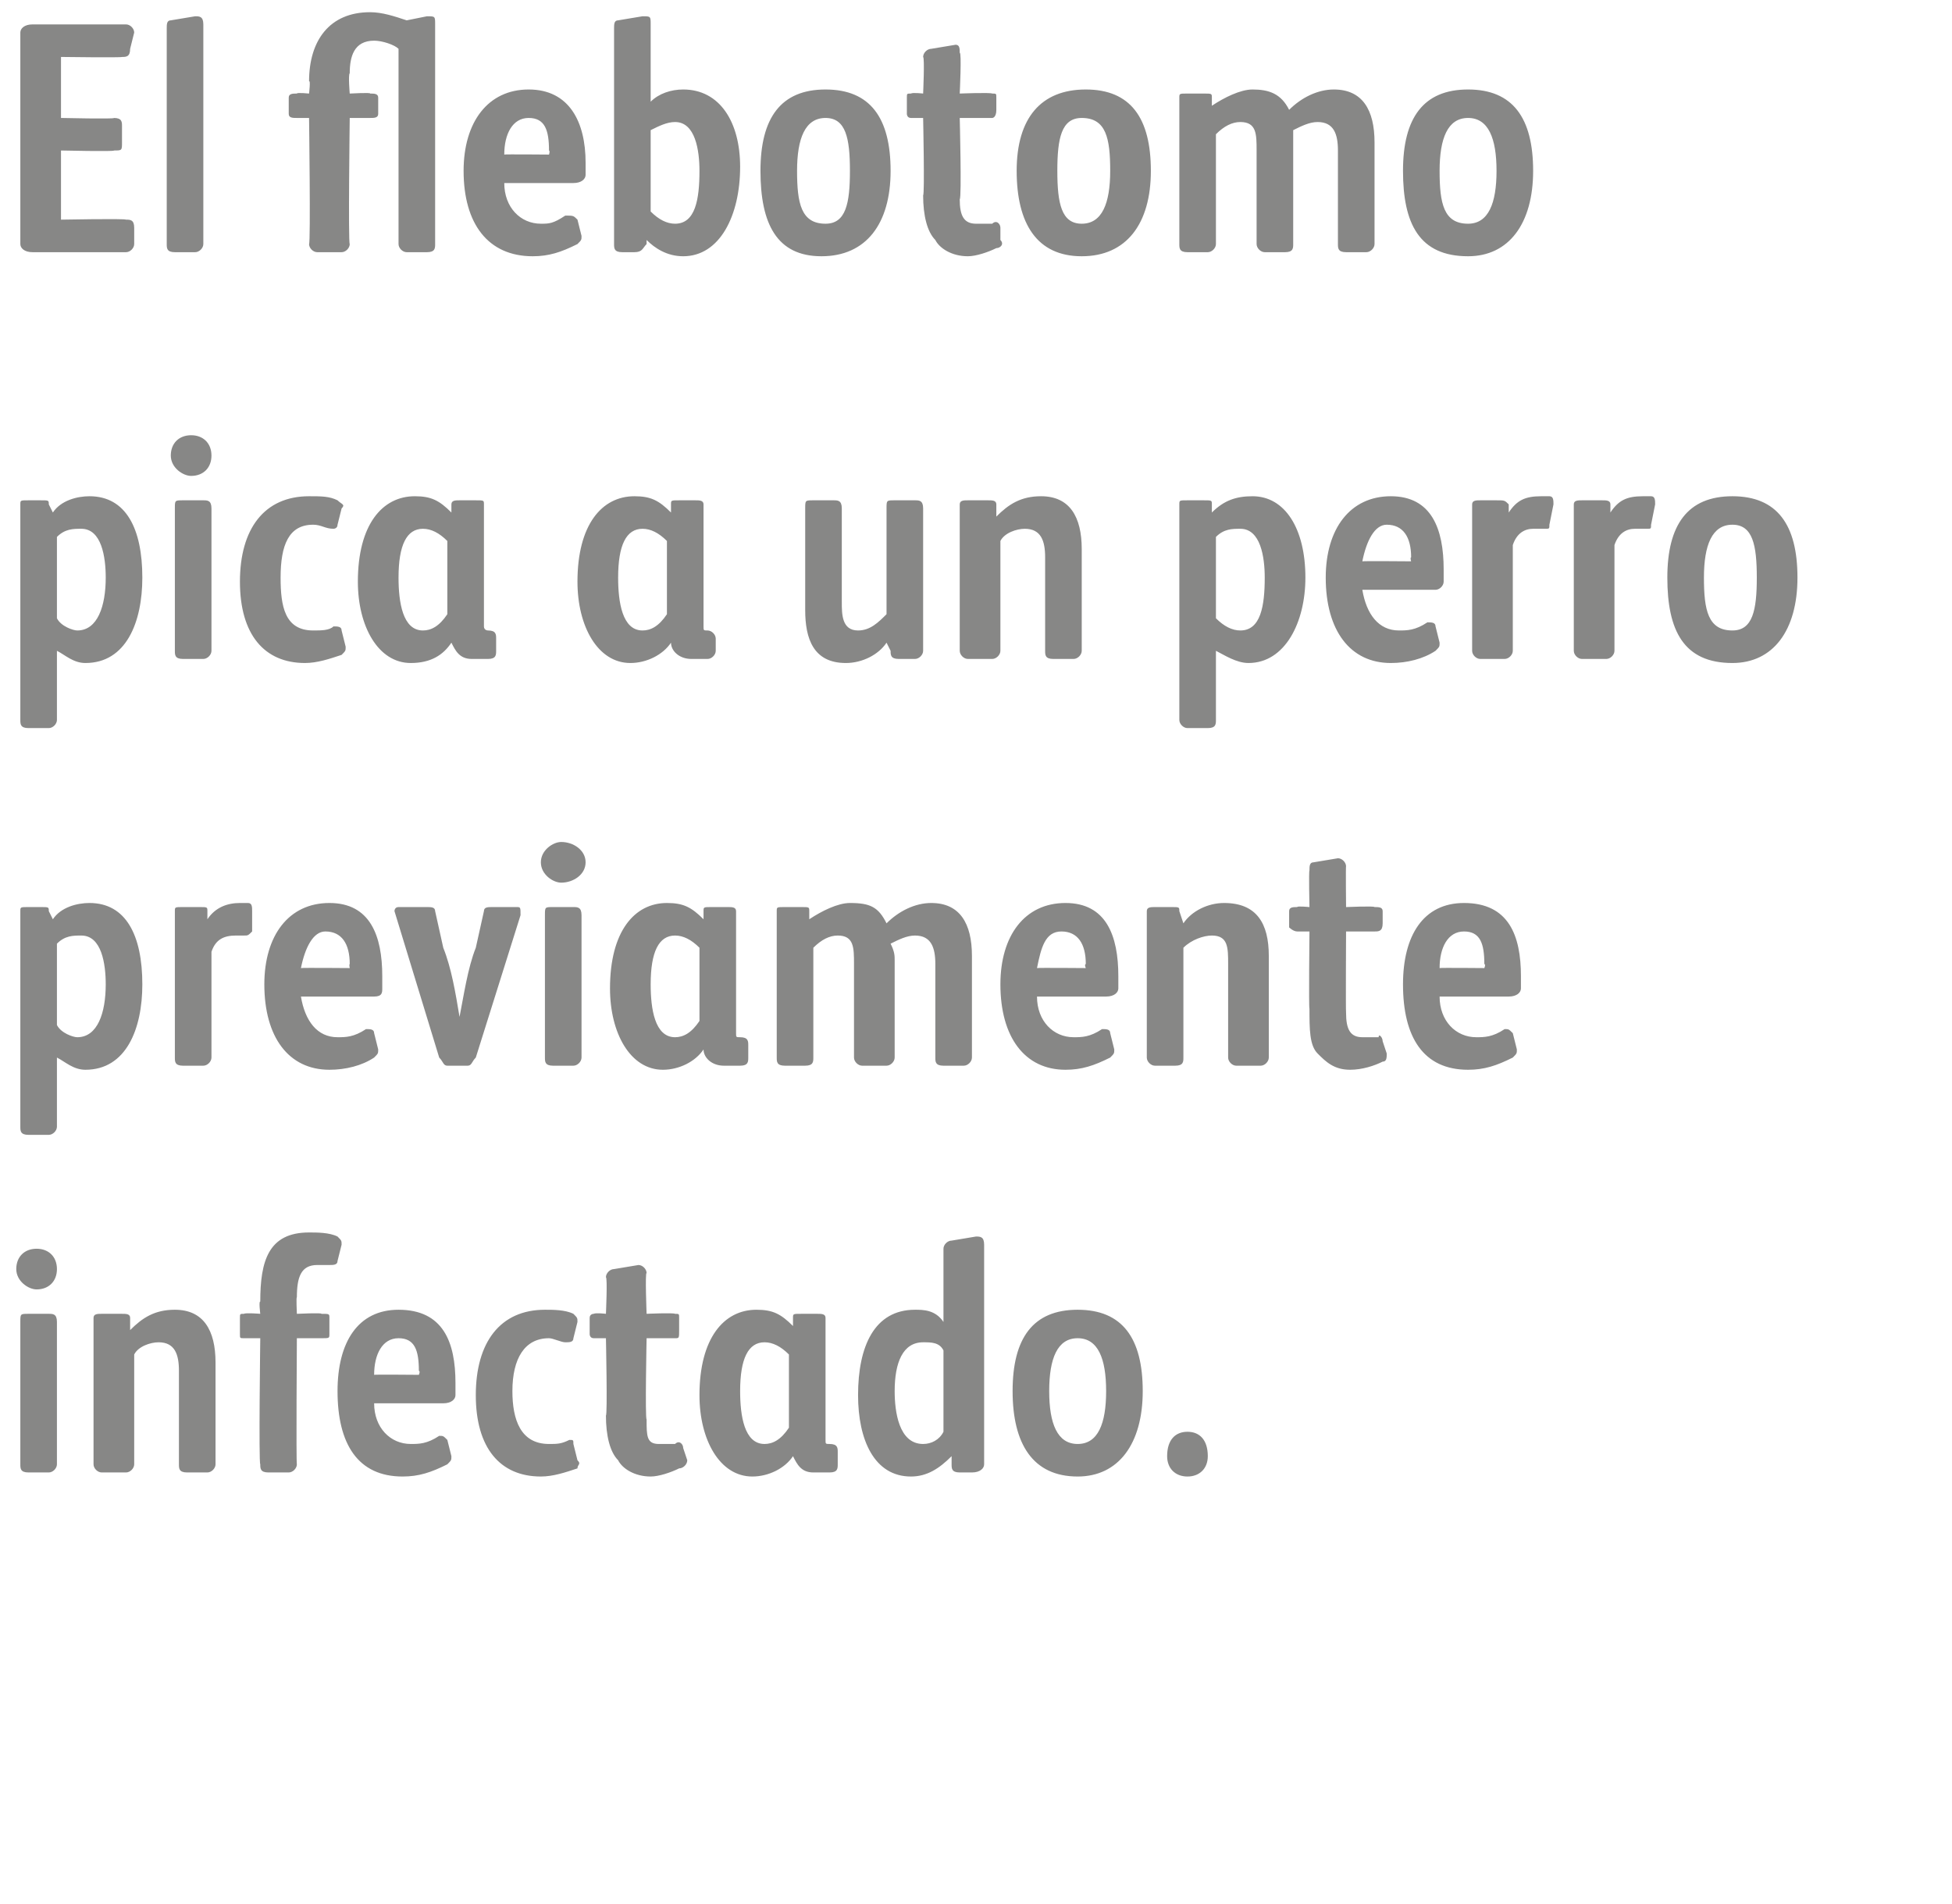 <?xml version="1.0" standalone="no"?><!DOCTYPE svg PUBLIC "-//W3C//DTD SVG 1.1//EN" "http://www.w3.org/Graphics/SVG/1.1/DTD/svg11.dtd"><svg xmlns="http://www.w3.org/2000/svg" version="1.1" width="48px" height="46.8px" viewBox="0 0 48 46.8">  <desc>El flebotomo pica a un perro previamente infectado</desc>  <defs/>  <g id="Polygon10094">    <path d="M 0.9 31.7 C 0.7 31.7 0.4 31.5 0.4 31.2 C 0.4 30.9 0.6 30.7 0.9 30.7 C 1.2 30.7 1.4 30.9 1.4 31.2 C 1.4 31.5 1.2 31.7 0.9 31.7 Z M 0.5 32.5 C 0.5 32.3 0.5 32.3 0.7 32.3 C 0.7 32.3 1.2 32.3 1.2 32.3 C 1.3 32.3 1.4 32.3 1.4 32.5 C 1.4 32.5 1.4 36 1.4 36 C 1.4 36.1 1.3 36.2 1.2 36.2 C 1.2 36.2 0.7 36.2 0.7 36.2 C 0.5 36.2 0.5 36.1 0.5 36 C 0.5 36 0.5 32.5 0.5 32.5 Z M 3.3 36 C 3.3 36.1 3.2 36.2 3.1 36.2 C 3.1 36.2 2.5 36.2 2.5 36.2 C 2.4 36.2 2.3 36.1 2.3 36 C 2.3 36 2.3 32.4 2.3 32.4 C 2.3 32.3 2.4 32.3 2.5 32.3 C 2.5 32.3 3 32.3 3 32.3 C 3.1 32.3 3.2 32.3 3.2 32.4 C 3.2 32.4 3.2 32.7 3.2 32.7 C 3.5 32.4 3.8 32.2 4.3 32.2 C 5 32.2 5.3 32.7 5.3 33.5 C 5.3 33.5 5.3 36 5.3 36 C 5.3 36.1 5.2 36.2 5.1 36.2 C 5.1 36.2 4.6 36.2 4.6 36.2 C 4.4 36.2 4.4 36.1 4.4 36 C 4.4 36 4.4 33.7 4.4 33.7 C 4.4 33.3 4.3 33 3.9 33 C 3.7 33 3.4 33.1 3.3 33.3 C 3.3 33.3 3.3 36 3.3 36 Z M 7.9 32.3 C 8.1 32.3 8.1 32.3 8.1 32.4 C 8.1 32.4 8.1 32.8 8.1 32.8 C 8.1 32.9 8.1 32.9 7.9 32.9 C 7.94 32.9 7.3 32.9 7.3 32.9 C 7.3 32.9 7.28 35.96 7.3 36 C 7.3 36.1 7.2 36.2 7.1 36.2 C 7.1 36.2 6.6 36.2 6.6 36.2 C 6.4 36.2 6.4 36.1 6.4 36 C 6.36 35.96 6.4 32.9 6.4 32.9 C 6.4 32.9 6.04 32.9 6 32.9 C 5.9 32.9 5.9 32.9 5.9 32.8 C 5.9 32.8 5.9 32.4 5.9 32.4 C 5.9 32.3 5.9 32.3 6 32.3 C 6.04 32.27 6.4 32.3 6.4 32.3 C 6.4 32.3 6.36 31.98 6.4 32 C 6.4 31 6.6 30.3 7.6 30.3 C 7.8 30.3 8.1 30.3 8.3 30.4 C 8.4 30.5 8.4 30.5 8.4 30.6 C 8.4 30.6 8.3 31 8.3 31 C 8.3 31.1 8.2 31.1 8.1 31.1 C 8 31.1 7.9 31.1 7.8 31.1 C 7.4 31.1 7.3 31.4 7.3 31.9 C 7.28 31.86 7.3 32.3 7.3 32.3 C 7.3 32.3 7.94 32.27 7.9 32.3 Z M 10.1 35.5 C 10.3 35.5 10.5 35.5 10.8 35.3 C 10.9 35.3 10.9 35.3 11 35.4 C 11 35.4 11.1 35.8 11.1 35.8 C 11.1 35.9 11.1 35.9 11 36 C 10.6 36.2 10.3 36.3 9.9 36.3 C 8.8 36.3 8.3 35.5 8.3 34.2 C 8.3 33 8.8 32.2 9.8 32.2 C 10.9 32.2 11.2 33 11.2 34 C 11.2 34 11.2 34.3 11.2 34.3 C 11.2 34.4 11.1 34.5 10.9 34.5 C 10.9 34.5 9.2 34.5 9.2 34.5 C 9.2 35.1 9.6 35.5 10.1 35.5 Z M 10.3 33.8 C 10.3 33.8 10.34 33.71 10.3 33.7 C 10.3 33.2 10.2 32.9 9.8 32.9 C 9.4 32.9 9.2 33.3 9.2 33.8 C 9.21 33.79 10.3 33.8 10.3 33.8 Z M 13.5 35.5 C 13.7 35.5 13.8 35.5 14 35.4 C 14.1 35.4 14.1 35.4 14.1 35.5 C 14.1 35.5 14.2 35.9 14.2 35.9 C 14.3 36 14.2 36 14.2 36.1 C 13.9 36.2 13.6 36.3 13.3 36.3 C 12.3 36.3 11.7 35.6 11.7 34.3 C 11.7 33 12.3 32.2 13.4 32.2 C 13.6 32.2 13.9 32.2 14.1 32.3 C 14.2 32.4 14.2 32.4 14.2 32.5 C 14.2 32.5 14.1 32.9 14.1 32.9 C 14.1 33 14 33 13.9 33 C 13.8 33 13.6 32.9 13.5 32.9 C 12.9 32.9 12.6 33.4 12.6 34.2 C 12.6 34.9 12.8 35.5 13.5 35.5 Z M 15.9 34.9 C 15.9 35.3 15.9 35.5 16.2 35.5 C 16.4 35.5 16.5 35.5 16.6 35.5 C 16.7 35.4 16.8 35.5 16.8 35.6 C 16.8 35.6 16.9 35.9 16.9 35.9 C 16.9 36 16.8 36.1 16.7 36.1 C 16.5 36.2 16.2 36.3 16 36.3 C 15.6 36.3 15.3 36.1 15.2 35.9 C 15 35.7 14.9 35.3 14.9 34.8 C 14.94 34.79 14.9 32.9 14.9 32.9 C 14.9 32.9 14.65 32.9 14.6 32.9 C 14.5 32.9 14.5 32.8 14.5 32.8 C 14.5 32.8 14.5 32.4 14.5 32.4 C 14.5 32.3 14.6 32.3 14.6 32.3 C 14.65 32.27 14.9 32.3 14.9 32.3 C 14.9 32.3 14.94 31.42 14.9 31.4 C 14.9 31.3 15 31.2 15.1 31.2 C 15.1 31.2 15.7 31.1 15.7 31.1 C 15.8 31.1 15.9 31.2 15.9 31.3 C 15.86 31.27 15.9 32.3 15.9 32.3 C 15.9 32.3 16.56 32.27 16.6 32.3 C 16.7 32.3 16.7 32.3 16.7 32.4 C 16.7 32.4 16.7 32.7 16.7 32.7 C 16.7 32.9 16.7 32.9 16.6 32.9 C 16.56 32.9 15.9 32.9 15.9 32.9 C 15.9 32.9 15.86 34.86 15.9 34.9 Z M 19.4 33.3 C 19.2 33.1 19 33 18.8 33 C 18.4 33 18.2 33.4 18.2 34.2 C 18.2 34.8 18.3 35.5 18.8 35.5 C 19 35.5 19.2 35.4 19.4 35.1 C 19.4 35.1 19.4 33.3 19.4 33.3 Z M 19.5 35.8 C 19.3 36.1 18.9 36.3 18.5 36.3 C 17.7 36.3 17.2 35.4 17.2 34.3 C 17.2 32.9 17.8 32.2 18.6 32.2 C 19 32.2 19.2 32.3 19.5 32.6 C 19.5 32.6 19.5 32.4 19.5 32.4 C 19.5 32.3 19.5 32.3 19.7 32.3 C 19.7 32.3 20.1 32.3 20.1 32.3 C 20.2 32.3 20.3 32.3 20.3 32.4 C 20.3 32.4 20.3 35.4 20.3 35.4 C 20.3 35.5 20.3 35.5 20.4 35.5 C 20.4 35.5 20.4 35.5 20.4 35.5 C 20.6 35.5 20.6 35.6 20.6 35.7 C 20.6 35.7 20.6 36 20.6 36 C 20.6 36.1 20.6 36.2 20.4 36.2 C 20.4 36.2 20 36.2 20 36.2 C 19.7 36.2 19.6 36 19.5 35.8 C 19.5 35.8 19.5 35.8 19.5 35.8 Z M 23.2 30.7 C 23.2 30.6 23.3 30.5 23.4 30.5 C 23.4 30.5 24 30.4 24 30.4 C 24.1 30.4 24.2 30.4 24.2 30.6 C 24.2 30.6 24.2 36 24.2 36 C 24.2 36.1 24.1 36.2 23.9 36.2 C 23.9 36.2 23.6 36.2 23.6 36.2 C 23.4 36.2 23.4 36.1 23.4 36 C 23.4 36 23.4 35.8 23.4 35.8 C 23.1 36.1 22.8 36.3 22.4 36.3 C 21.5 36.3 21.1 35.4 21.1 34.3 C 21.1 33.1 21.5 32.2 22.5 32.2 C 22.7 32.2 23 32.2 23.2 32.5 C 23.2 32.5 23.2 30.7 23.2 30.7 Z M 23.2 33.2 C 23.1 33 22.9 33 22.7 33 C 22.2 33 22 33.5 22 34.2 C 22 34.7 22.1 35.5 22.7 35.5 C 22.9 35.5 23.1 35.4 23.2 35.2 C 23.2 35.2 23.2 33.2 23.2 33.2 Z M 26.5 35.5 C 27 35.5 27.2 35 27.2 34.2 C 27.2 33.4 27 32.9 26.5 32.9 C 26 32.9 25.8 33.4 25.8 34.2 C 25.8 35 26 35.5 26.5 35.5 Z M 26.5 32.2 C 27.6 32.2 28.1 32.9 28.1 34.2 C 28.1 35.5 27.5 36.3 26.5 36.3 C 25.4 36.3 24.9 35.5 24.9 34.2 C 24.9 32.9 25.4 32.2 26.5 32.2 Z M 29.2 36.3 C 28.9 36.3 28.7 36.1 28.7 35.8 C 28.7 35.4 28.9 35.2 29.2 35.2 C 29.5 35.2 29.7 35.4 29.7 35.8 C 29.7 36.1 29.5 36.3 29.2 36.3 Z " stroke="none" fill="#878786"/>  </g>  <g id="Polygon10093">    <path d="M 1.4 27.7 C 1.4 27.8 1.3 27.9 1.2 27.9 C 1.2 27.9 0.7 27.9 0.7 27.9 C 0.5 27.9 0.5 27.8 0.5 27.7 C 0.5 27.7 0.5 22.4 0.5 22.4 C 0.5 22.3 0.5 22.3 0.7 22.3 C 0.7 22.3 1 22.3 1 22.3 C 1.2 22.3 1.2 22.3 1.2 22.4 C 1.2 22.4 1.3 22.6 1.3 22.6 C 1.5 22.3 1.9 22.2 2.2 22.2 C 3.1 22.2 3.5 23 3.5 24.2 C 3.5 25.3 3.1 26.3 2.1 26.3 C 1.8 26.3 1.6 26.1 1.4 26 C 1.4 26 1.4 27.7 1.4 27.7 Z M 1.4 25.2 C 1.5 25.4 1.8 25.5 1.9 25.5 C 2.4 25.5 2.6 24.9 2.6 24.2 C 2.6 23.7 2.5 23 2 23 C 1.8 23 1.6 23 1.4 23.2 C 1.4 23.2 1.4 25.2 1.4 25.2 Z M 5.2 26 C 5.2 26.1 5.1 26.2 5 26.2 C 5 26.2 4.5 26.2 4.5 26.2 C 4.3 26.2 4.3 26.1 4.3 26 C 4.3 26 4.3 22.4 4.3 22.4 C 4.3 22.3 4.3 22.3 4.5 22.3 C 4.5 22.3 4.9 22.3 4.9 22.3 C 5.1 22.3 5.1 22.3 5.1 22.4 C 5.1 22.4 5.1 22.6 5.1 22.6 C 5.3 22.3 5.6 22.2 5.9 22.2 C 6 22.2 6.1 22.2 6.1 22.2 C 6.2 22.2 6.2 22.3 6.2 22.4 C 6.2 22.4 6.2 22.9 6.2 22.9 C 6.1 23 6.1 23 6 23 C 6 23 5.9 23 5.8 23 C 5.5 23 5.3 23.1 5.2 23.4 C 5.2 23.4 5.2 26 5.2 26 Z M 8.3 25.5 C 8.5 25.5 8.7 25.5 9 25.3 C 9.1 25.3 9.2 25.3 9.2 25.4 C 9.2 25.4 9.3 25.8 9.3 25.8 C 9.3 25.9 9.3 25.9 9.2 26 C 8.9 26.2 8.5 26.3 8.1 26.3 C 7.1 26.3 6.5 25.5 6.5 24.2 C 6.5 23 7.1 22.2 8.1 22.2 C 9.1 22.2 9.4 23 9.4 24 C 9.4 24 9.4 24.3 9.4 24.3 C 9.4 24.4 9.4 24.5 9.2 24.5 C 9.2 24.5 7.4 24.5 7.4 24.5 C 7.5 25.1 7.8 25.5 8.3 25.5 Z M 8.6 23.8 C 8.6 23.8 8.58 23.71 8.6 23.7 C 8.6 23.2 8.4 22.9 8 22.9 C 7.7 22.9 7.5 23.3 7.4 23.8 C 7.44 23.79 8.6 23.8 8.6 23.8 Z M 11.7 23.3 C 11.7 23.3 11.9 22.4 11.9 22.4 C 11.9 22.3 12 22.3 12.1 22.3 C 12.1 22.3 12.7 22.3 12.7 22.3 C 12.8 22.3 12.8 22.3 12.8 22.5 C 12.8 22.5 11.7 26 11.7 26 C 11.6 26.1 11.6 26.2 11.5 26.2 C 11.5 26.2 11 26.2 11 26.2 C 10.9 26.2 10.9 26.1 10.8 26 C 10.8 26 9.7 22.4 9.7 22.4 C 9.7 22.4 9.7 22.3 9.8 22.3 C 9.8 22.3 10.5 22.3 10.5 22.3 C 10.6 22.3 10.7 22.3 10.7 22.4 C 10.7 22.4 10.9 23.3 10.9 23.3 C 11.1 23.8 11.2 24.4 11.3 25 C 11.4 24.5 11.5 23.8 11.7 23.3 Z M 13.8 21.7 C 13.6 21.7 13.3 21.5 13.3 21.2 C 13.3 20.9 13.6 20.7 13.8 20.7 C 14.1 20.7 14.4 20.9 14.4 21.2 C 14.4 21.5 14.1 21.7 13.8 21.7 Z M 13.4 22.5 C 13.4 22.3 13.4 22.3 13.6 22.3 C 13.6 22.3 14.1 22.3 14.1 22.3 C 14.2 22.3 14.3 22.3 14.3 22.5 C 14.3 22.5 14.3 26 14.3 26 C 14.3 26.1 14.2 26.2 14.1 26.2 C 14.1 26.2 13.6 26.2 13.6 26.2 C 13.4 26.2 13.4 26.1 13.4 26 C 13.4 26 13.4 22.5 13.4 22.5 Z M 17.2 23.3 C 17 23.1 16.8 23 16.6 23 C 16.2 23 16 23.4 16 24.2 C 16 24.8 16.1 25.5 16.6 25.5 C 16.8 25.5 17 25.4 17.2 25.1 C 17.2 25.1 17.2 23.3 17.2 23.3 Z M 17.3 25.8 C 17.1 26.1 16.7 26.3 16.3 26.3 C 15.5 26.3 15 25.4 15 24.3 C 15 22.9 15.6 22.2 16.4 22.2 C 16.8 22.2 17 22.3 17.3 22.6 C 17.3 22.6 17.3 22.4 17.3 22.4 C 17.3 22.3 17.3 22.3 17.5 22.3 C 17.5 22.3 17.9 22.3 17.9 22.3 C 18 22.3 18.1 22.3 18.1 22.4 C 18.1 22.4 18.1 25.4 18.1 25.4 C 18.1 25.5 18.1 25.5 18.2 25.5 C 18.2 25.5 18.2 25.5 18.2 25.5 C 18.4 25.5 18.4 25.6 18.4 25.7 C 18.4 25.7 18.4 26 18.4 26 C 18.4 26.1 18.4 26.2 18.2 26.2 C 18.2 26.2 17.8 26.2 17.8 26.2 C 17.5 26.2 17.3 26 17.3 25.8 C 17.3 25.8 17.3 25.8 17.3 25.8 Z M 20 26 C 20 26.1 20 26.2 19.8 26.2 C 19.8 26.2 19.3 26.2 19.3 26.2 C 19.1 26.2 19.1 26.1 19.1 26 C 19.1 26 19.1 22.4 19.1 22.4 C 19.1 22.3 19.1 22.3 19.3 22.3 C 19.3 22.3 19.7 22.3 19.7 22.3 C 19.9 22.3 19.9 22.3 19.9 22.4 C 19.9 22.4 19.9 22.6 19.9 22.6 C 20.2 22.4 20.6 22.2 20.9 22.2 C 21.4 22.2 21.6 22.3 21.8 22.7 C 22.1 22.4 22.5 22.2 22.9 22.2 C 23.6 22.2 23.9 22.7 23.9 23.5 C 23.9 23.5 23.9 26 23.9 26 C 23.9 26.1 23.8 26.2 23.7 26.2 C 23.7 26.2 23.2 26.2 23.2 26.2 C 23 26.2 23 26.1 23 26 C 23 26 23 23.7 23 23.7 C 23 23.3 22.9 23 22.5 23 C 22.3 23 22.1 23.1 21.9 23.2 C 22 23.4 22 23.5 22 23.6 C 22 23.6 22 26 22 26 C 22 26.1 21.9 26.2 21.8 26.2 C 21.8 26.2 21.2 26.2 21.2 26.2 C 21.1 26.2 21 26.1 21 26 C 21 26 21 23.7 21 23.7 C 21 23.3 21 23 20.6 23 C 20.4 23 20.2 23.1 20 23.3 C 20 23.3 20 26 20 26 Z M 26.4 25.5 C 26.6 25.5 26.8 25.5 27.1 25.3 C 27.2 25.3 27.3 25.3 27.3 25.4 C 27.3 25.4 27.4 25.8 27.4 25.8 C 27.4 25.9 27.4 25.9 27.3 26 C 26.9 26.2 26.6 26.3 26.2 26.3 C 25.2 26.3 24.6 25.5 24.6 24.2 C 24.6 23 25.2 22.2 26.2 22.2 C 27.2 22.2 27.5 23 27.5 24 C 27.5 24 27.5 24.3 27.5 24.3 C 27.5 24.4 27.4 24.5 27.2 24.5 C 27.2 24.5 25.5 24.5 25.5 24.5 C 25.5 25.1 25.9 25.5 26.4 25.5 Z M 26.7 23.8 C 26.7 23.8 26.66 23.71 26.7 23.7 C 26.7 23.2 26.5 22.9 26.1 22.9 C 25.7 22.9 25.6 23.3 25.5 23.8 C 25.52 23.79 26.7 23.8 26.7 23.8 Z M 29.1 26 C 29.1 26.1 29.1 26.2 28.9 26.2 C 28.9 26.2 28.4 26.2 28.4 26.2 C 28.3 26.2 28.2 26.1 28.2 26 C 28.2 26 28.2 22.4 28.2 22.4 C 28.2 22.3 28.3 22.3 28.4 22.3 C 28.4 22.3 28.8 22.3 28.8 22.3 C 29 22.3 29 22.3 29 22.4 C 29 22.4 29.1 22.7 29.1 22.7 C 29.3 22.4 29.7 22.2 30.1 22.2 C 30.9 22.2 31.2 22.7 31.2 23.5 C 31.2 23.5 31.2 26 31.2 26 C 31.2 26.1 31.1 26.2 31 26.2 C 31 26.2 30.4 26.2 30.4 26.2 C 30.3 26.2 30.2 26.1 30.2 26 C 30.2 26 30.2 23.7 30.2 23.7 C 30.2 23.3 30.2 23 29.8 23 C 29.6 23 29.3 23.1 29.1 23.3 C 29.1 23.3 29.1 26 29.1 26 Z M 33.1 24.9 C 33.1 25.3 33.2 25.5 33.5 25.5 C 33.6 25.5 33.7 25.5 33.9 25.5 C 33.9 25.4 34 25.5 34 25.6 C 34 25.6 34.1 25.9 34.1 25.9 C 34.1 26 34.1 26.1 34 26.1 C 33.8 26.2 33.5 26.3 33.2 26.3 C 32.8 26.3 32.6 26.1 32.4 25.9 C 32.2 25.7 32.2 25.3 32.2 24.8 C 32.18 24.79 32.2 22.9 32.2 22.9 C 32.2 22.9 31.89 22.9 31.9 22.9 C 31.8 22.9 31.7 22.8 31.7 22.8 C 31.7 22.8 31.7 22.4 31.7 22.4 C 31.7 22.3 31.8 22.3 31.9 22.3 C 31.89 22.27 32.2 22.3 32.2 22.3 C 32.2 22.3 32.18 21.42 32.2 21.4 C 32.2 21.3 32.2 21.2 32.3 21.2 C 32.3 21.2 32.9 21.1 32.9 21.1 C 33 21.1 33.1 21.2 33.1 21.3 C 33.09 21.27 33.1 22.3 33.1 22.3 C 33.1 22.3 33.8 22.27 33.8 22.3 C 33.9 22.3 34 22.3 34 22.4 C 34 22.4 34 22.7 34 22.7 C 34 22.9 33.9 22.9 33.8 22.9 C 33.8 22.9 33.1 22.9 33.1 22.9 C 33.1 22.9 33.09 24.86 33.1 24.9 Z M 36.3 25.5 C 36.5 25.5 36.7 25.5 37 25.3 C 37.1 25.3 37.1 25.3 37.2 25.4 C 37.2 25.4 37.3 25.8 37.3 25.8 C 37.3 25.9 37.3 25.9 37.2 26 C 36.8 26.2 36.5 26.3 36.1 26.3 C 35 26.3 34.5 25.5 34.5 24.2 C 34.5 23 35 22.2 36 22.2 C 37.1 22.2 37.4 23 37.4 24 C 37.4 24 37.4 24.3 37.4 24.3 C 37.4 24.4 37.3 24.5 37.1 24.5 C 37.1 24.5 35.4 24.5 35.4 24.5 C 35.4 25.1 35.8 25.5 36.3 25.5 Z M 36.5 23.8 C 36.5 23.8 36.54 23.71 36.5 23.7 C 36.5 23.2 36.4 22.9 36 22.9 C 35.6 22.9 35.4 23.3 35.4 23.8 C 35.41 23.79 36.5 23.8 36.5 23.8 Z " stroke="none" fill="#878786"/>  </g>  <g id="Polygon10092">    <path d="M 1.4 17.7 C 1.4 17.8 1.3 17.9 1.2 17.9 C 1.2 17.9 0.7 17.9 0.7 17.9 C 0.5 17.9 0.5 17.8 0.5 17.7 C 0.5 17.7 0.5 12.4 0.5 12.4 C 0.5 12.3 0.5 12.3 0.7 12.3 C 0.7 12.3 1 12.3 1 12.3 C 1.2 12.3 1.2 12.3 1.2 12.4 C 1.2 12.4 1.3 12.6 1.3 12.6 C 1.5 12.3 1.9 12.2 2.2 12.2 C 3.1 12.2 3.5 13 3.5 14.2 C 3.5 15.3 3.1 16.3 2.1 16.3 C 1.8 16.3 1.6 16.1 1.4 16 C 1.4 16 1.4 17.7 1.4 17.7 Z M 1.4 15.2 C 1.5 15.4 1.8 15.5 1.9 15.5 C 2.4 15.5 2.6 14.9 2.6 14.2 C 2.6 13.7 2.5 13 2 13 C 1.8 13 1.6 13 1.4 13.2 C 1.4 13.2 1.4 15.2 1.4 15.2 Z M 4.7 11.7 C 4.5 11.7 4.2 11.5 4.2 11.2 C 4.2 10.9 4.4 10.7 4.7 10.7 C 5 10.7 5.2 10.9 5.2 11.2 C 5.2 11.5 5 11.7 4.7 11.7 Z M 4.3 12.5 C 4.3 12.3 4.3 12.3 4.5 12.3 C 4.5 12.3 5 12.3 5 12.3 C 5.1 12.3 5.2 12.3 5.2 12.5 C 5.2 12.5 5.2 16 5.2 16 C 5.2 16.1 5.1 16.2 5 16.2 C 5 16.2 4.5 16.2 4.5 16.2 C 4.3 16.2 4.3 16.1 4.3 16 C 4.3 16 4.3 12.5 4.3 12.5 Z M 7.7 15.5 C 7.9 15.5 8.1 15.5 8.2 15.4 C 8.3 15.4 8.4 15.4 8.4 15.5 C 8.4 15.5 8.5 15.9 8.5 15.9 C 8.5 16 8.5 16 8.4 16.1 C 8.1 16.2 7.8 16.3 7.5 16.3 C 6.5 16.3 5.9 15.6 5.9 14.3 C 5.9 13 6.5 12.2 7.6 12.2 C 7.9 12.2 8.1 12.2 8.3 12.3 C 8.4 12.4 8.5 12.4 8.4 12.5 C 8.4 12.5 8.3 12.9 8.3 12.9 C 8.3 13 8.2 13 8.2 13 C 8 13 7.9 12.9 7.7 12.9 C 7.1 12.9 6.9 13.4 6.9 14.2 C 6.9 14.9 7 15.5 7.7 15.5 Z M 11 13.3 C 10.8 13.1 10.6 13 10.4 13 C 10 13 9.8 13.4 9.8 14.2 C 9.8 14.8 9.9 15.5 10.4 15.5 C 10.6 15.5 10.8 15.4 11 15.1 C 11 15.1 11 13.3 11 13.3 Z M 11.1 15.8 C 10.9 16.1 10.6 16.3 10.1 16.3 C 9.3 16.3 8.8 15.4 8.8 14.3 C 8.8 12.9 9.4 12.2 10.2 12.2 C 10.6 12.2 10.8 12.3 11.1 12.6 C 11.1 12.6 11.1 12.4 11.1 12.4 C 11.1 12.3 11.2 12.3 11.3 12.3 C 11.3 12.3 11.7 12.3 11.7 12.3 C 11.9 12.3 11.9 12.3 11.9 12.4 C 11.9 12.4 11.9 15.4 11.9 15.4 C 11.9 15.5 12 15.5 12 15.5 C 12 15.5 12 15.5 12 15.5 C 12.2 15.5 12.2 15.6 12.2 15.7 C 12.2 15.7 12.2 16 12.2 16 C 12.2 16.1 12.2 16.2 12 16.2 C 12 16.2 11.6 16.2 11.6 16.2 C 11.3 16.2 11.2 16 11.1 15.8 C 11.1 15.8 11.1 15.8 11.1 15.8 Z M 16.4 13.3 C 16.2 13.1 16 13 15.8 13 C 15.4 13 15.2 13.4 15.2 14.2 C 15.2 14.8 15.3 15.5 15.8 15.5 C 16 15.5 16.2 15.4 16.4 15.1 C 16.4 15.1 16.4 13.3 16.4 13.3 Z M 16.5 15.8 C 16.3 16.1 15.9 16.3 15.5 16.3 C 14.7 16.3 14.2 15.4 14.2 14.3 C 14.2 12.9 14.8 12.2 15.6 12.2 C 16 12.2 16.2 12.3 16.5 12.6 C 16.5 12.6 16.5 12.4 16.5 12.4 C 16.5 12.3 16.5 12.3 16.7 12.3 C 16.7 12.3 17.1 12.3 17.1 12.3 C 17.2 12.3 17.3 12.3 17.3 12.4 C 17.3 12.4 17.3 15.4 17.3 15.4 C 17.3 15.5 17.3 15.5 17.4 15.5 C 17.4 15.5 17.4 15.5 17.4 15.5 C 17.5 15.5 17.6 15.6 17.6 15.7 C 17.6 15.7 17.6 16 17.6 16 C 17.6 16.1 17.5 16.2 17.4 16.2 C 17.4 16.2 17 16.2 17 16.2 C 16.7 16.2 16.5 16 16.5 15.8 C 16.5 15.8 16.5 15.8 16.5 15.8 Z M 21.8 12.5 C 21.8 12.3 21.8 12.3 22 12.3 C 22 12.3 22.5 12.3 22.5 12.3 C 22.6 12.3 22.7 12.3 22.7 12.5 C 22.7 12.5 22.7 16 22.7 16 C 22.7 16.1 22.6 16.2 22.5 16.2 C 22.5 16.2 22.1 16.2 22.1 16.2 C 21.9 16.2 21.9 16.1 21.9 16 C 21.9 16 21.8 15.8 21.8 15.8 C 21.6 16.1 21.2 16.3 20.8 16.3 C 20 16.3 19.8 15.7 19.8 15 C 19.8 15 19.8 12.5 19.8 12.5 C 19.8 12.3 19.8 12.3 20 12.3 C 20 12.3 20.5 12.3 20.5 12.3 C 20.6 12.3 20.7 12.3 20.7 12.5 C 20.7 12.5 20.7 14.8 20.7 14.8 C 20.7 15.1 20.7 15.5 21.1 15.5 C 21.4 15.5 21.6 15.3 21.8 15.1 C 21.8 15.1 21.8 12.5 21.8 12.5 Z M 24.6 16 C 24.6 16.1 24.5 16.2 24.4 16.2 C 24.4 16.2 23.8 16.2 23.8 16.2 C 23.7 16.2 23.6 16.1 23.6 16 C 23.6 16 23.6 12.4 23.6 12.4 C 23.6 12.3 23.7 12.3 23.8 12.3 C 23.8 12.3 24.3 12.3 24.3 12.3 C 24.4 12.3 24.5 12.3 24.5 12.4 C 24.5 12.4 24.5 12.7 24.5 12.7 C 24.8 12.4 25.1 12.2 25.6 12.2 C 26.3 12.2 26.6 12.7 26.6 13.5 C 26.6 13.5 26.6 16 26.6 16 C 26.6 16.1 26.5 16.2 26.4 16.2 C 26.4 16.2 25.9 16.2 25.9 16.2 C 25.7 16.2 25.7 16.1 25.7 16 C 25.7 16 25.7 13.7 25.7 13.7 C 25.7 13.3 25.6 13 25.2 13 C 25 13 24.7 13.1 24.6 13.3 C 24.6 13.3 24.6 16 24.6 16 Z M 29.9 17.7 C 29.9 17.8 29.9 17.9 29.7 17.9 C 29.7 17.9 29.2 17.9 29.2 17.9 C 29.1 17.9 29 17.8 29 17.7 C 29 17.7 29 12.4 29 12.4 C 29 12.3 29 12.3 29.2 12.3 C 29.2 12.3 29.6 12.3 29.6 12.3 C 29.8 12.3 29.8 12.3 29.8 12.4 C 29.8 12.4 29.8 12.6 29.8 12.6 C 30.1 12.3 30.4 12.2 30.8 12.2 C 31.6 12.2 32.1 13 32.1 14.2 C 32.1 15.3 31.6 16.3 30.7 16.3 C 30.4 16.3 30.1 16.1 29.9 16 C 29.9 16 29.9 17.7 29.9 17.7 Z M 29.9 15.2 C 30.1 15.4 30.3 15.5 30.5 15.5 C 31 15.5 31.1 14.9 31.1 14.2 C 31.1 13.7 31 13 30.5 13 C 30.3 13 30.1 13 29.9 13.2 C 29.9 13.2 29.9 15.2 29.9 15.2 Z M 34.4 15.5 C 34.6 15.5 34.8 15.5 35.1 15.3 C 35.2 15.3 35.3 15.3 35.3 15.4 C 35.3 15.4 35.4 15.8 35.4 15.8 C 35.4 15.9 35.4 15.9 35.3 16 C 35 16.2 34.6 16.3 34.2 16.3 C 33.2 16.3 32.6 15.5 32.6 14.2 C 32.6 13 33.2 12.2 34.2 12.2 C 35.2 12.2 35.5 13 35.5 14 C 35.5 14 35.5 14.3 35.5 14.3 C 35.5 14.4 35.4 14.5 35.3 14.5 C 35.3 14.5 33.5 14.5 33.5 14.5 C 33.6 15.1 33.9 15.5 34.4 15.5 Z M 34.7 13.8 C 34.7 13.8 34.67 13.71 34.7 13.7 C 34.7 13.2 34.5 12.9 34.1 12.9 C 33.8 12.9 33.6 13.3 33.5 13.8 C 33.53 13.79 34.7 13.8 34.7 13.8 Z M 37.2 16 C 37.2 16.1 37.1 16.2 37 16.2 C 37 16.2 36.4 16.2 36.4 16.2 C 36.3 16.2 36.2 16.1 36.2 16 C 36.2 16 36.2 12.4 36.2 12.4 C 36.2 12.3 36.3 12.3 36.4 12.3 C 36.4 12.3 36.8 12.3 36.8 12.3 C 37 12.3 37 12.3 37.1 12.4 C 37.1 12.4 37.1 12.6 37.1 12.6 C 37.3 12.3 37.5 12.2 37.9 12.2 C 37.9 12.2 38 12.2 38.1 12.2 C 38.2 12.2 38.2 12.3 38.2 12.4 C 38.2 12.4 38.1 12.9 38.1 12.9 C 38.1 13 38.1 13 38 13 C 37.9 13 37.8 13 37.7 13 C 37.5 13 37.3 13.1 37.2 13.4 C 37.2 13.4 37.2 16 37.2 16 Z M 39.7 16 C 39.7 16.1 39.6 16.2 39.5 16.2 C 39.5 16.2 38.9 16.2 38.9 16.2 C 38.8 16.2 38.7 16.1 38.7 16 C 38.7 16 38.7 12.4 38.7 12.4 C 38.7 12.3 38.8 12.3 38.9 12.3 C 38.9 12.3 39.4 12.3 39.4 12.3 C 39.5 12.3 39.6 12.3 39.6 12.4 C 39.6 12.4 39.6 12.6 39.6 12.6 C 39.8 12.3 40 12.2 40.4 12.2 C 40.4 12.2 40.5 12.2 40.6 12.2 C 40.7 12.2 40.7 12.3 40.7 12.4 C 40.7 12.4 40.6 12.9 40.6 12.9 C 40.6 13 40.6 13 40.5 13 C 40.4 13 40.3 13 40.2 13 C 40 13 39.8 13.1 39.7 13.4 C 39.7 13.4 39.7 16 39.7 16 Z M 42.6 15.5 C 43.1 15.5 43.2 15 43.2 14.2 C 43.2 13.4 43.1 12.9 42.6 12.9 C 42.1 12.9 41.9 13.4 41.9 14.2 C 41.9 15 42 15.5 42.6 15.5 Z M 42.6 12.2 C 43.7 12.2 44.2 12.9 44.2 14.2 C 44.2 15.5 43.6 16.3 42.6 16.3 C 41.4 16.3 41 15.5 41 14.2 C 41 12.9 41.5 12.2 42.6 12.2 Z " stroke="none" fill="#878786"/>  </g>  <g id="Polygon10091">    <path d="M 3.1 5.4 C 3.2 5.4 3.3 5.4 3.3 5.6 C 3.3 5.6 3.3 6 3.3 6 C 3.3 6.1 3.2 6.2 3.1 6.2 C 3.1 6.2 0.8 6.2 0.8 6.2 C 0.6 6.2 0.5 6.1 0.5 6 C 0.5 6 0.5 0.8 0.5 0.8 C 0.5 0.7 0.6 0.6 0.8 0.6 C 0.8 0.6 3.1 0.6 3.1 0.6 C 3.2 0.6 3.3 0.7 3.3 0.8 C 3.3 0.8 3.2 1.2 3.2 1.2 C 3.2 1.4 3.1 1.4 3 1.4 C 2.98 1.42 1.5 1.4 1.5 1.4 L 1.5 2.9 C 1.5 2.9 2.85 2.93 2.8 2.9 C 3 2.9 3 3 3 3.1 C 3 3.1 3 3.5 3 3.5 C 3 3.7 3 3.7 2.8 3.7 C 2.85 3.73 1.5 3.7 1.5 3.7 L 1.5 5.4 C 1.5 5.4 3.07 5.37 3.1 5.4 Z M 4.1 0.7 C 4.1 0.6 4.1 0.5 4.2 0.5 C 4.2 0.5 4.8 0.4 4.8 0.4 C 4.9 0.4 5 0.4 5 0.6 C 5 0.6 5 6 5 6 C 5 6.1 4.9 6.2 4.8 6.2 C 4.8 6.2 4.3 6.2 4.3 6.2 C 4.1 6.2 4.1 6.1 4.1 6 C 4.1 6 4.1 0.7 4.1 0.7 Z M 8.6 6 C 8.6 6.1 8.5 6.2 8.4 6.2 C 8.4 6.2 7.8 6.2 7.8 6.2 C 7.7 6.2 7.6 6.1 7.6 6 C 7.64 5.96 7.6 2.9 7.6 2.9 C 7.6 2.9 7.3 2.9 7.3 2.9 C 7.2 2.9 7.1 2.9 7.1 2.8 C 7.1 2.8 7.1 2.4 7.1 2.4 C 7.1 2.3 7.2 2.3 7.3 2.3 C 7.3 2.27 7.6 2.3 7.6 2.3 C 7.6 2.3 7.64 1.96 7.6 2 C 7.6 1 8.1 0.3 9.1 0.3 C 9.4 0.3 9.7 0.4 10 0.5 C 10 0.5 10.5 0.4 10.5 0.4 C 10.7 0.4 10.7 0.4 10.7 0.6 C 10.7 0.6 10.7 6 10.7 6 C 10.7 6.1 10.7 6.2 10.5 6.2 C 10.5 6.2 10 6.2 10 6.2 C 9.9 6.2 9.8 6.1 9.8 6 C 9.8 6 9.8 1.2 9.8 1.2 C 9.7 1.1 9.4 1 9.2 1 C 8.7 1 8.6 1.4 8.6 1.8 C 8.56 1.84 8.6 2.3 8.6 2.3 C 8.6 2.3 9.13 2.27 9.1 2.3 C 9.2 2.3 9.3 2.3 9.3 2.4 C 9.3 2.4 9.3 2.8 9.3 2.8 C 9.3 2.9 9.2 2.9 9.1 2.9 C 9.13 2.9 8.6 2.9 8.6 2.9 C 8.6 2.9 8.56 5.96 8.6 6 Z M 13.3 5.5 C 13.5 5.5 13.6 5.5 13.9 5.3 C 14.1 5.3 14.1 5.3 14.2 5.4 C 14.2 5.4 14.3 5.8 14.3 5.8 C 14.3 5.9 14.3 5.9 14.2 6 C 13.8 6.2 13.5 6.3 13.1 6.3 C 12 6.3 11.4 5.5 11.4 4.2 C 11.4 3 12 2.2 13 2.2 C 14 2.2 14.4 3 14.4 4 C 14.4 4 14.4 4.3 14.4 4.3 C 14.4 4.4 14.3 4.5 14.1 4.5 C 14.1 4.5 12.4 4.5 12.4 4.5 C 12.4 5.1 12.8 5.5 13.3 5.5 Z M 13.5 3.8 C 13.5 3.8 13.53 3.71 13.5 3.7 C 13.5 3.2 13.4 2.9 13 2.9 C 12.6 2.9 12.4 3.3 12.4 3.8 C 12.39 3.79 13.5 3.8 13.5 3.8 Z M 16.8 2.2 C 17.7 2.2 18.2 3 18.2 4.1 C 18.2 5.3 17.7 6.3 16.8 6.3 C 16.4 6.3 16.1 6.1 15.9 5.9 C 15.9 5.9 15.9 6 15.9 6 C 15.8 6.1 15.8 6.2 15.6 6.2 C 15.6 6.2 15.3 6.2 15.3 6.2 C 15.1 6.2 15.1 6.1 15.1 6 C 15.1 6 15.1 0.7 15.1 0.7 C 15.1 0.6 15.1 0.5 15.2 0.5 C 15.2 0.5 15.8 0.4 15.8 0.4 C 16 0.4 16 0.4 16 0.6 C 16 0.6 16 2.5 16 2.5 C 16.2 2.3 16.5 2.2 16.8 2.2 Z M 16 5.2 C 16.2 5.4 16.4 5.5 16.6 5.5 C 17.1 5.5 17.2 4.9 17.2 4.2 C 17.2 3.7 17.1 3 16.6 3 C 16.4 3 16.2 3.1 16 3.2 C 16 3.2 16 5.2 16 5.2 Z M 20.3 5.5 C 20.8 5.5 20.9 5 20.9 4.2 C 20.9 3.4 20.8 2.9 20.3 2.9 C 19.8 2.9 19.6 3.4 19.6 4.2 C 19.6 5 19.7 5.5 20.3 5.5 Z M 20.3 2.2 C 21.4 2.2 21.9 2.9 21.9 4.2 C 21.9 5.5 21.3 6.3 20.2 6.3 C 19.1 6.3 18.7 5.5 18.7 4.2 C 18.7 2.9 19.2 2.2 20.3 2.2 Z M 23.6 4.9 C 23.6 5.3 23.7 5.5 24 5.5 C 24.2 5.5 24.3 5.5 24.4 5.5 C 24.5 5.4 24.6 5.5 24.6 5.6 C 24.6 5.6 24.6 5.9 24.6 5.9 C 24.7 6 24.6 6.1 24.5 6.1 C 24.3 6.2 24 6.3 23.8 6.3 C 23.4 6.3 23.1 6.1 23 5.9 C 22.8 5.7 22.7 5.3 22.7 4.8 C 22.74 4.79 22.7 2.9 22.7 2.9 C 22.7 2.9 22.44 2.9 22.4 2.9 C 22.3 2.9 22.3 2.8 22.3 2.8 C 22.3 2.8 22.3 2.4 22.3 2.4 C 22.3 2.3 22.3 2.3 22.4 2.3 C 22.44 2.27 22.7 2.3 22.7 2.3 C 22.7 2.3 22.74 1.42 22.7 1.4 C 22.7 1.3 22.8 1.2 22.9 1.2 C 22.9 1.2 23.5 1.1 23.5 1.1 C 23.6 1.1 23.6 1.2 23.6 1.3 C 23.65 1.27 23.6 2.3 23.6 2.3 C 23.6 2.3 24.35 2.27 24.4 2.3 C 24.5 2.3 24.5 2.3 24.5 2.4 C 24.5 2.4 24.5 2.7 24.5 2.7 C 24.5 2.9 24.4 2.9 24.4 2.9 C 24.35 2.9 23.6 2.9 23.6 2.9 C 23.6 2.9 23.65 4.86 23.6 4.9 Z M 26.6 5.5 C 27.1 5.5 27.3 5 27.3 4.2 C 27.3 3.4 27.2 2.9 26.6 2.9 C 26.1 2.9 26 3.4 26 4.2 C 26 5 26.1 5.5 26.6 5.5 Z M 26.7 2.2 C 27.8 2.2 28.3 2.9 28.3 4.2 C 28.3 5.5 27.7 6.3 26.6 6.3 C 25.5 6.3 25 5.5 25 4.2 C 25 2.9 25.6 2.2 26.7 2.2 Z M 29.9 6 C 29.9 6.1 29.8 6.2 29.7 6.2 C 29.7 6.2 29.2 6.2 29.2 6.2 C 29 6.2 29 6.1 29 6 C 29 6 29 2.4 29 2.4 C 29 2.3 29 2.3 29.2 2.3 C 29.2 2.3 29.6 2.3 29.6 2.3 C 29.8 2.3 29.8 2.3 29.8 2.4 C 29.8 2.4 29.8 2.6 29.8 2.6 C 30.1 2.4 30.5 2.2 30.8 2.2 C 31.2 2.2 31.5 2.3 31.7 2.7 C 32 2.4 32.4 2.2 32.8 2.2 C 33.5 2.2 33.8 2.7 33.8 3.5 C 33.8 3.5 33.8 6 33.8 6 C 33.8 6.1 33.7 6.2 33.6 6.2 C 33.6 6.2 33.1 6.2 33.1 6.2 C 32.9 6.2 32.9 6.1 32.9 6 C 32.9 6 32.9 3.7 32.9 3.7 C 32.9 3.3 32.8 3 32.4 3 C 32.2 3 32 3.1 31.8 3.2 C 31.8 3.4 31.8 3.5 31.8 3.6 C 31.8 3.6 31.8 6 31.8 6 C 31.8 6.1 31.8 6.2 31.6 6.2 C 31.6 6.2 31.1 6.2 31.1 6.2 C 31 6.2 30.9 6.1 30.9 6 C 30.9 6 30.9 3.7 30.9 3.7 C 30.9 3.3 30.9 3 30.5 3 C 30.3 3 30.1 3.1 29.9 3.3 C 29.9 3.3 29.9 6 29.9 6 Z M 36.1 5.5 C 36.6 5.5 36.8 5 36.8 4.2 C 36.8 3.4 36.6 2.9 36.1 2.9 C 35.6 2.9 35.4 3.4 35.4 4.2 C 35.4 5 35.5 5.5 36.1 5.5 Z M 36.1 2.2 C 37.2 2.2 37.7 2.9 37.7 4.2 C 37.7 5.5 37.1 6.3 36.1 6.3 C 34.9 6.3 34.5 5.5 34.5 4.2 C 34.5 2.9 35 2.2 36.1 2.2 Z " stroke="none" fill="#878786"/>  </g></svg>